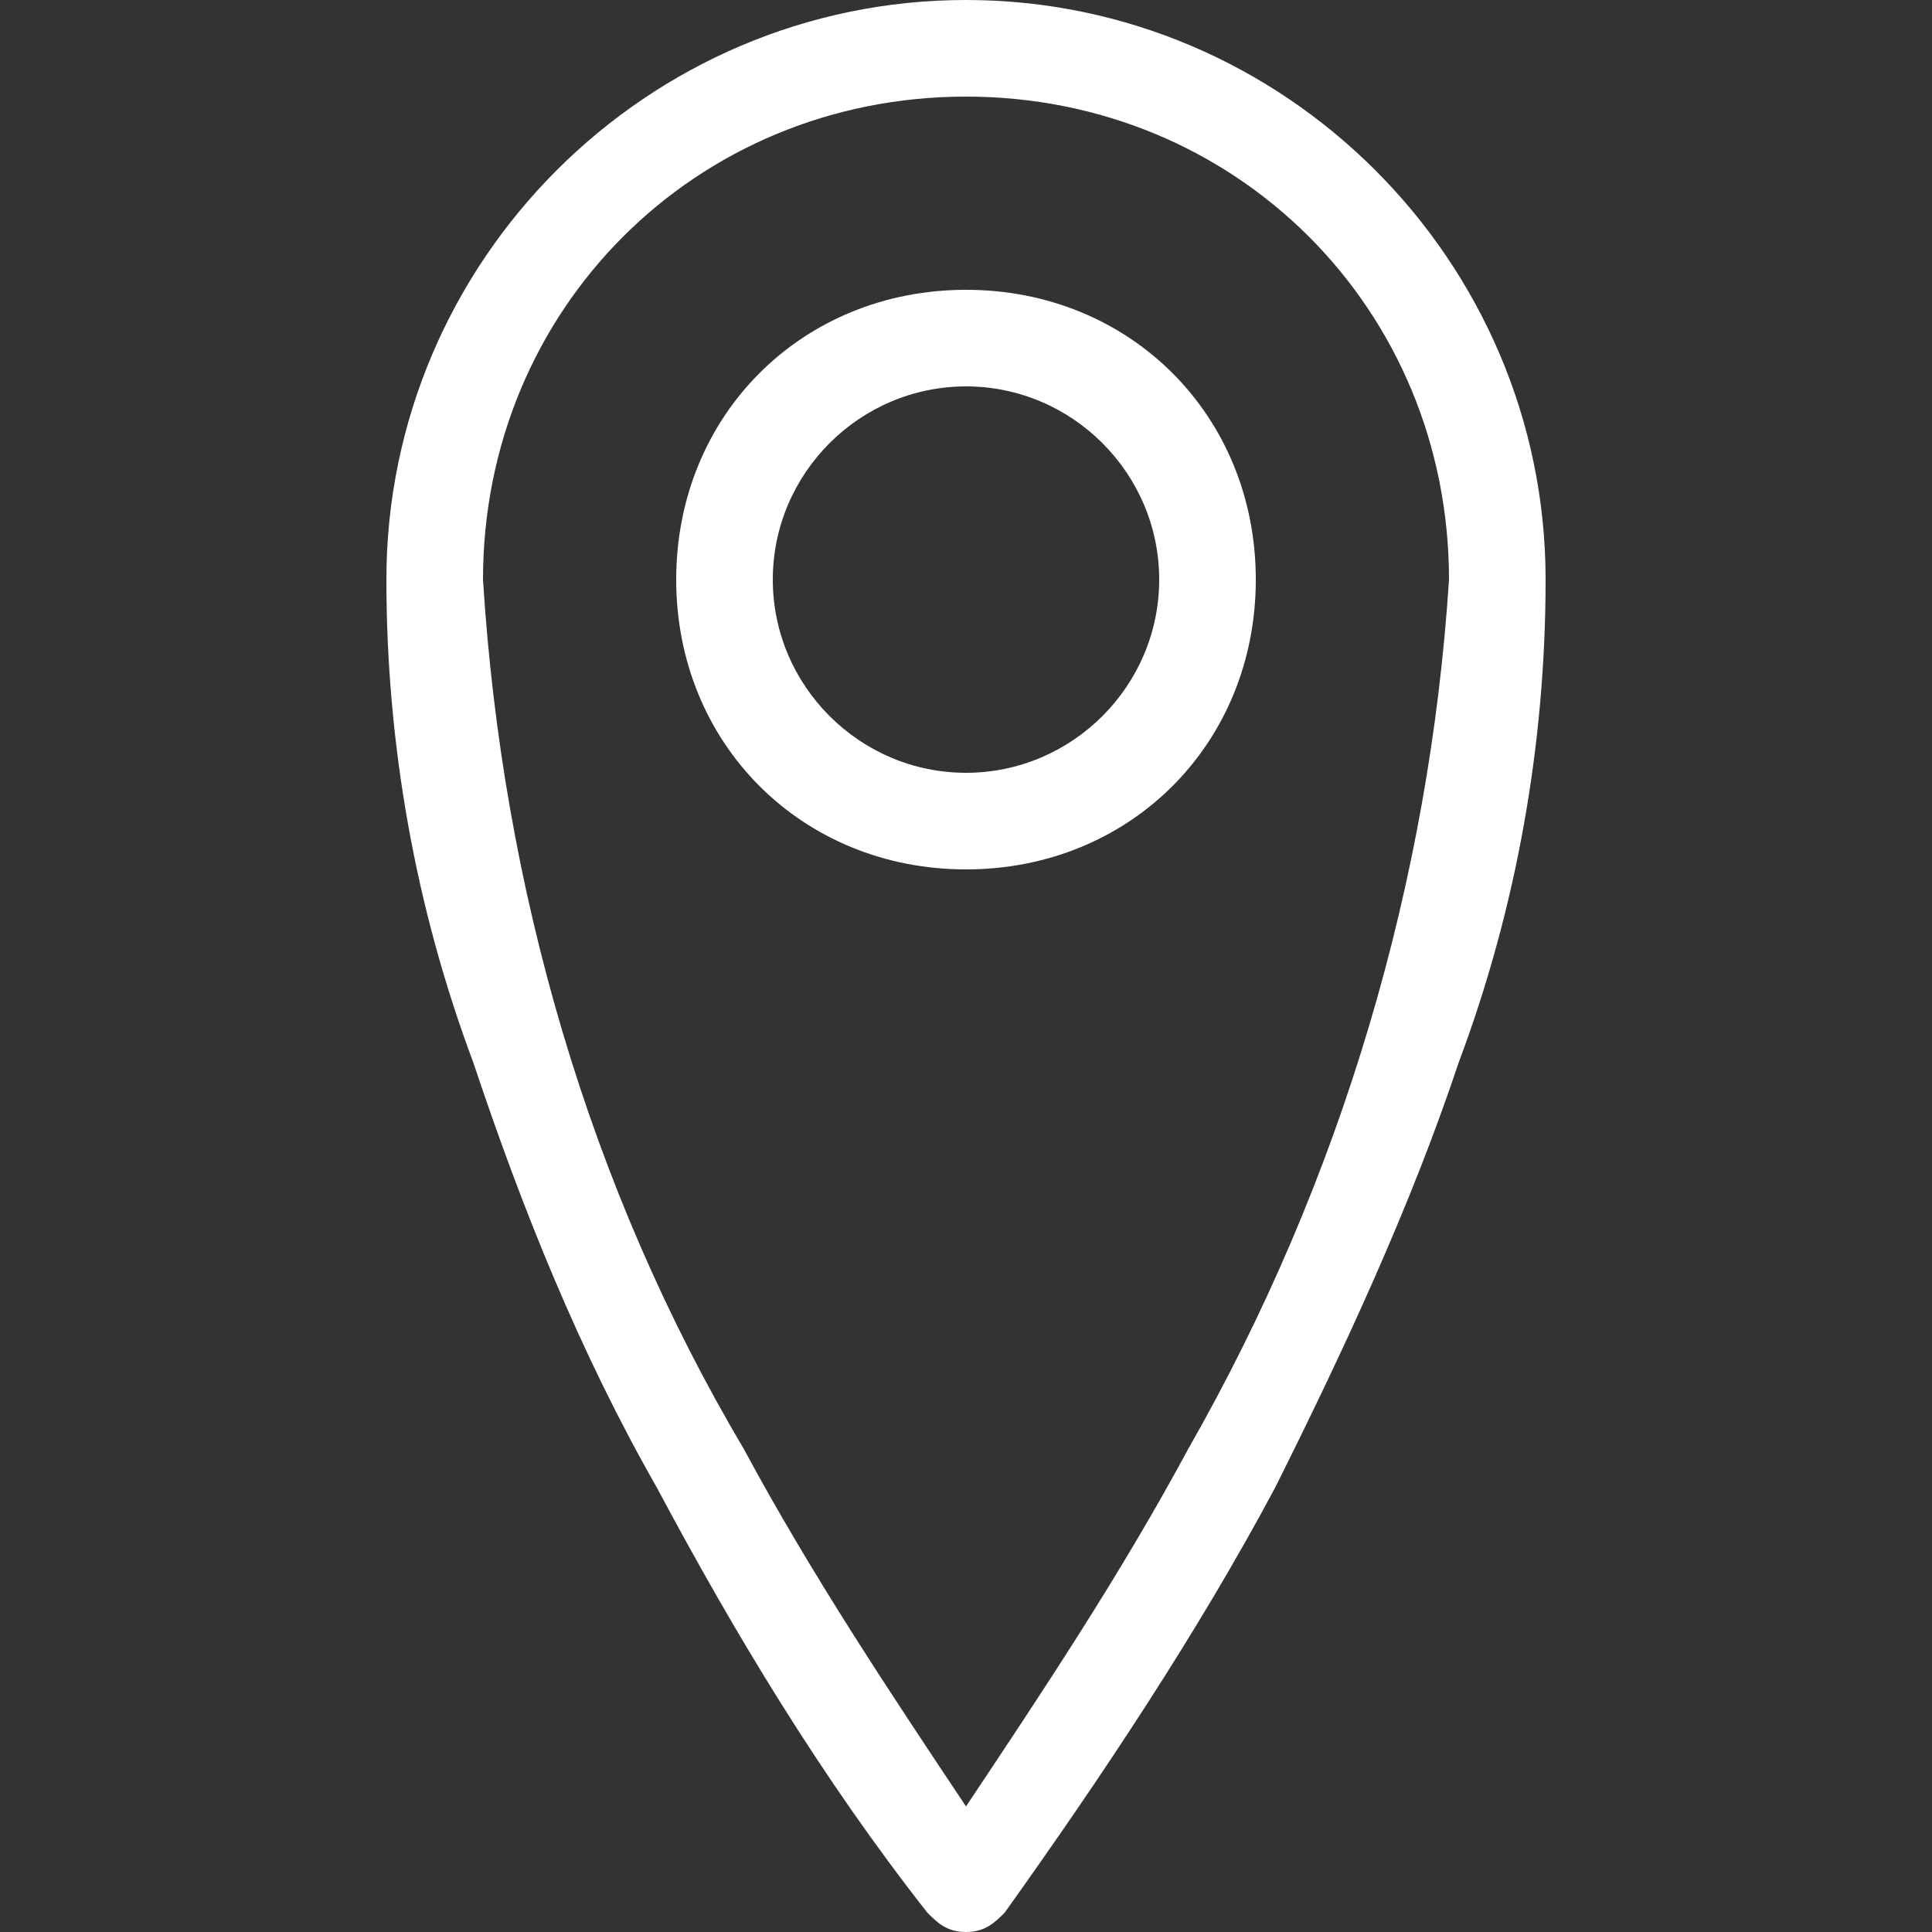 <?xml version="1.0" encoding="utf-8"?>
<!-- Generator: Adobe Illustrator 26.0.2, SVG Export Plug-In . SVG Version: 6.00 Build 0)  -->
<svg version="1.1" id="レイヤー_1" xmlns="http://www.w3.org/2000/svg" xmlns:xlink="http://www.w3.org/1999/xlink" x="0px"
	 y="0px" viewBox="0 0 20 20" style="enable-background:new 0 0 20 20;" xml:space="preserve">
<rect x="0" y="0" width="20" height="20" fill="#333333" stroke="none"/>
<style type="text/css">
	.st0{fill:#FFFFFF;}
</style>
<g id="レイヤー_2_1_">
	<g id="レイヤー_1-2">
		<path class="st0" d="M10,20c-0.2,0-0.3-0.1-0.4-0.2c-1.1-1.4-2-2.9-2.8-4.4C6,14,5.4,12.5,4.9,11C4.3,9.4,4,7.7,4,6
			c0-3.3,2.7-6,6-6s6,2.7,6,6c0,1.7-0.3,3.4-0.9,5c-0.5,1.5-1.2,3-1.9,4.4c-0.8,1.5-1.8,3-2.8,4.4C10.3,19.9,10.2,20,10,20z M10,1
			C7.2,1,5,3.2,5,6c0.2,3.2,1.1,6.3,2.7,9c0.7,1.3,1.5,2.5,2.3,3.7c0.8-1.2,1.6-2.4,2.3-3.7c1.6-2.8,2.5-5.9,2.7-9
			C15,3.2,12.8,1,10,1z"/>
		<path class="st0" d="M10,9C8.3,9,7,7.7,7,6s1.3-3,3-3s3,1.3,3,3S11.7,9,10,9z M10,4C8.9,4,8,4.9,8,6s0.9,2,2,2s2-0.9,2-2
			S11.1,4,10,4z"/>
	</g>
</g>
</svg>
